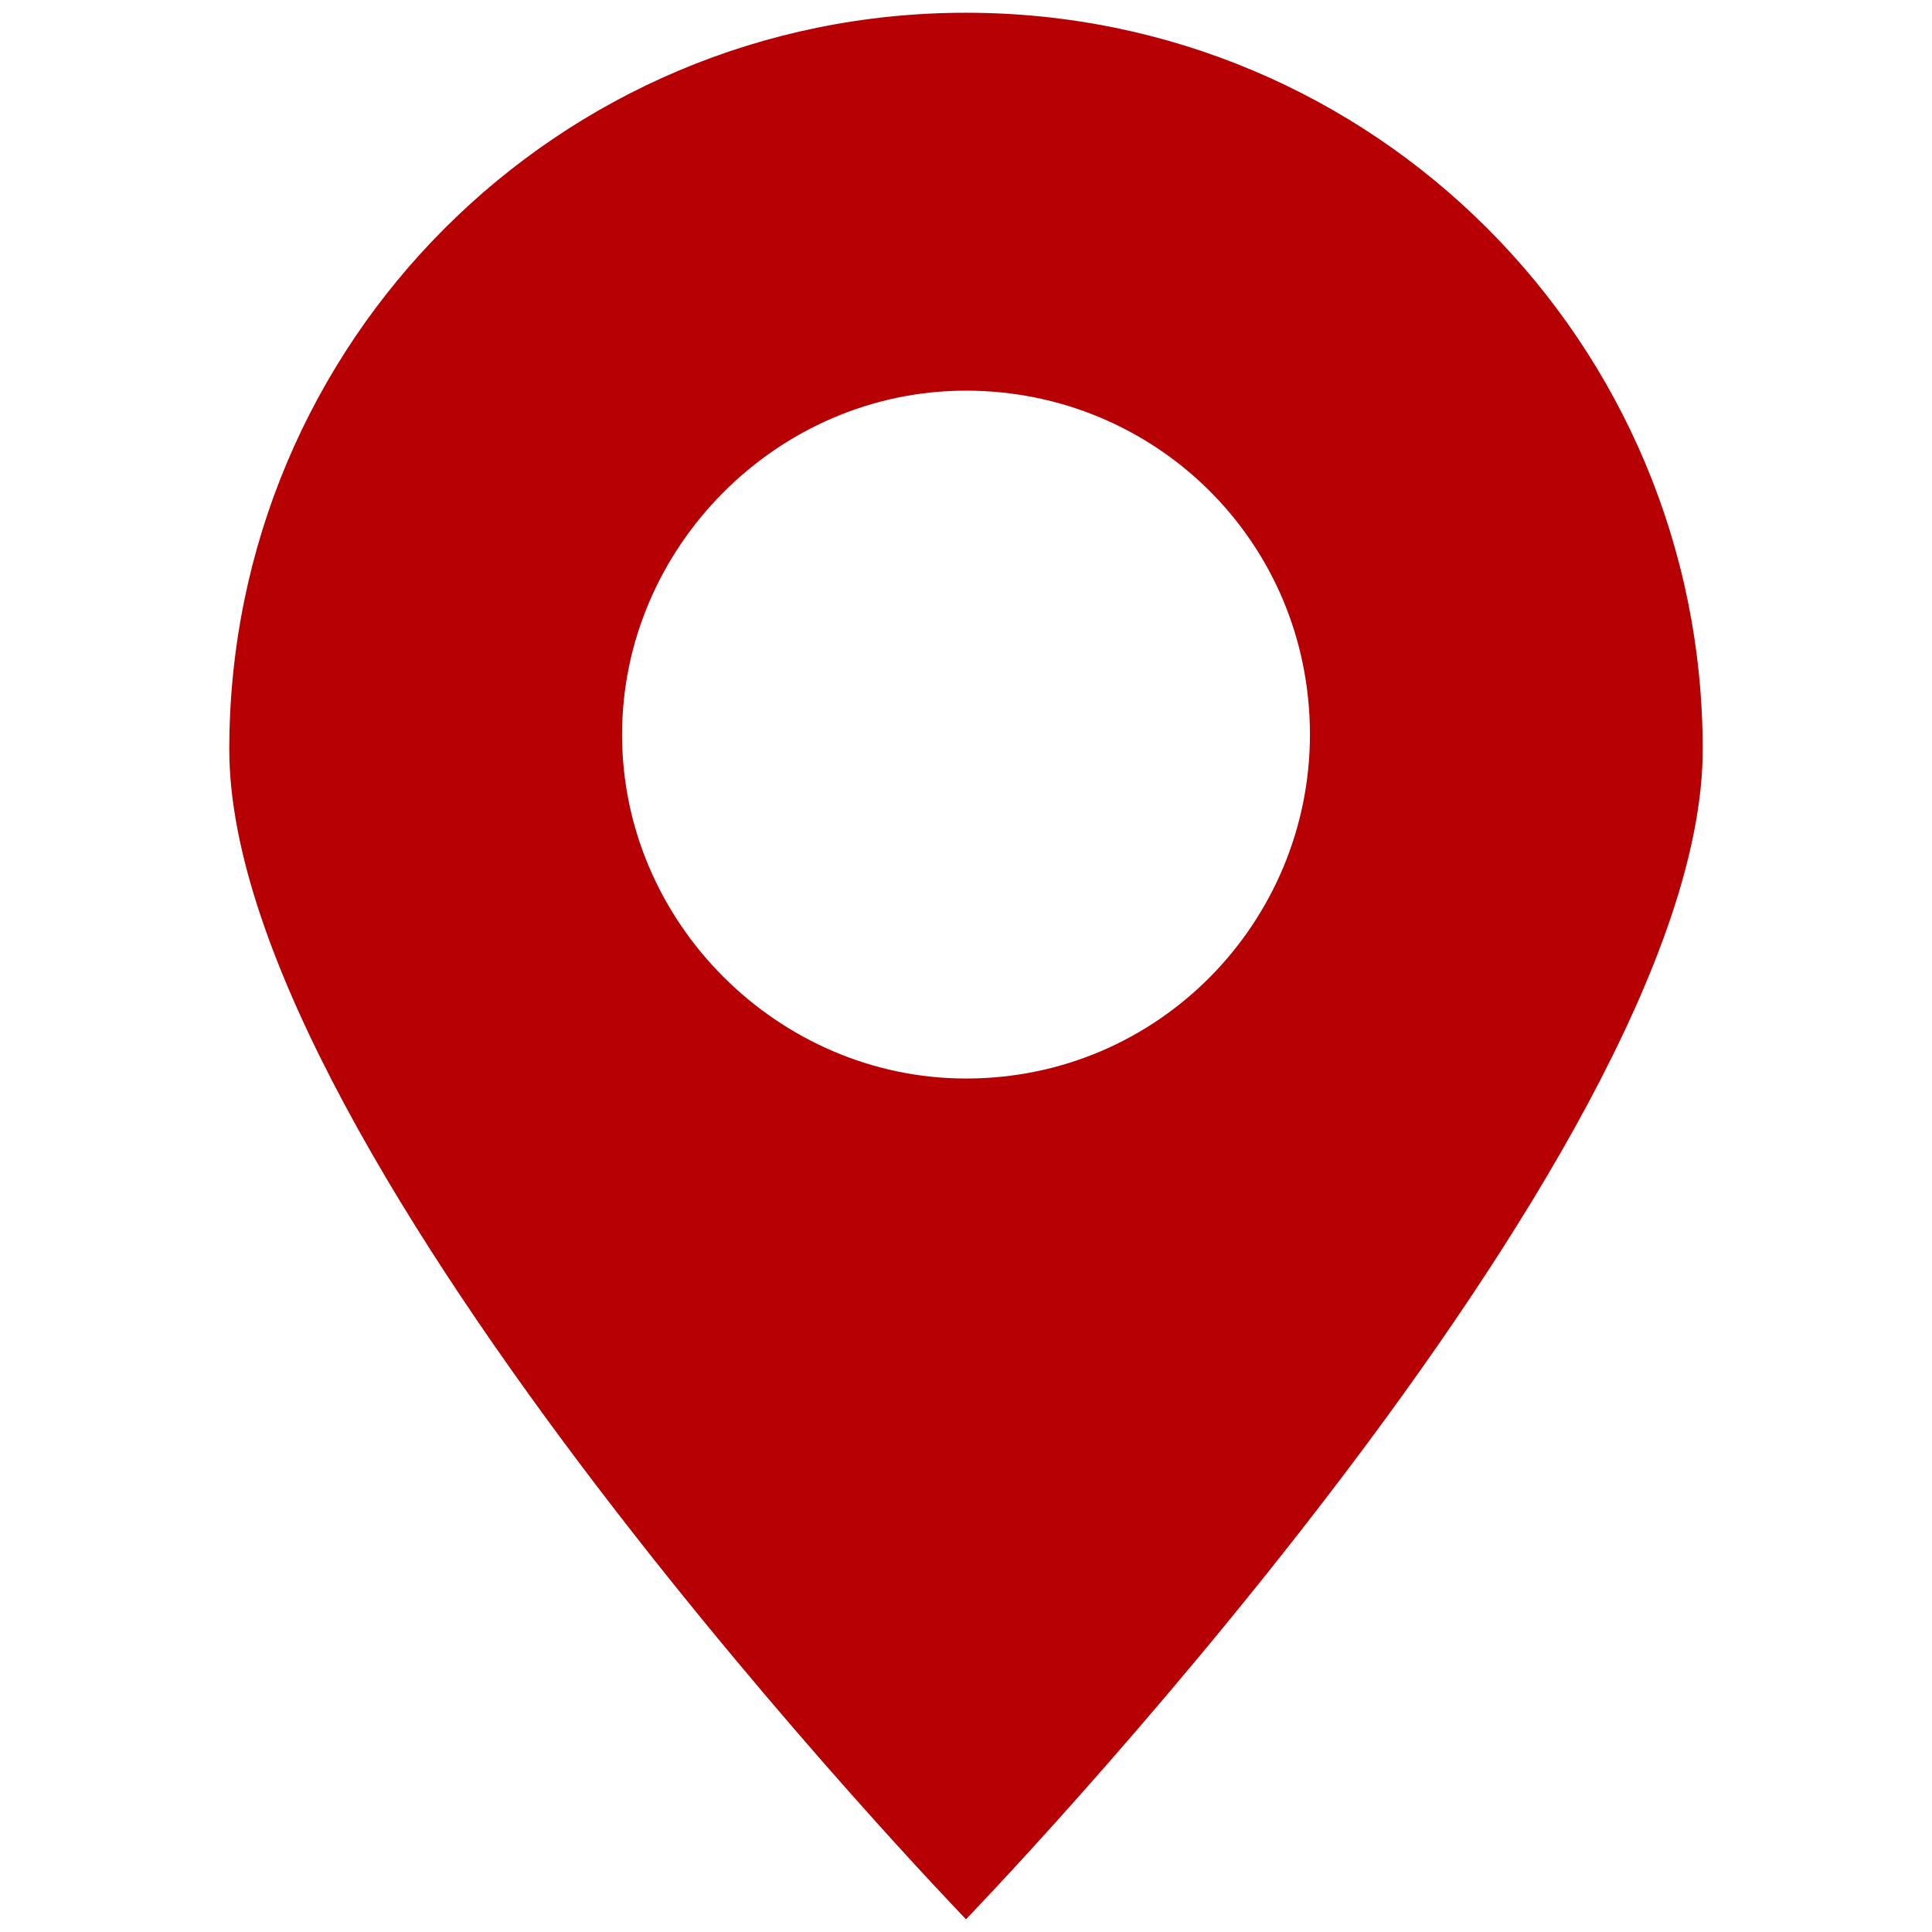 <?xml version="1.0" encoding="UTF-8"?> <!-- Generator: Adobe Illustrator 25.4.1, SVG Export Plug-In . SVG Version: 6.00 Build 0) --> <svg xmlns="http://www.w3.org/2000/svg" xmlns:xlink="http://www.w3.org/1999/xlink" id="Layer_1" x="0px" y="0px" viewBox="0 0 91 91" style="enable-background:new 0 0 91 91;" xml:space="preserve"> <style type="text/css"> .st0{fill:#B60004;} </style> <g> <path class="st0" d="M80.2,35.3c0-19.2-15.5-34.7-34.7-34.7S10.8,16.1,10.8,35.3s34.7,55.1,34.7,55.1S80.2,54.5,80.2,35.3z M29.3,34.6c0-8.8,7.3-16.2,16.2-16.2s16.2,7.1,16.2,16.2c0,8.8-7.1,16.2-16.2,16.2C36.7,50.8,29.3,43.5,29.3,34.6z"></path> </g> </svg> 